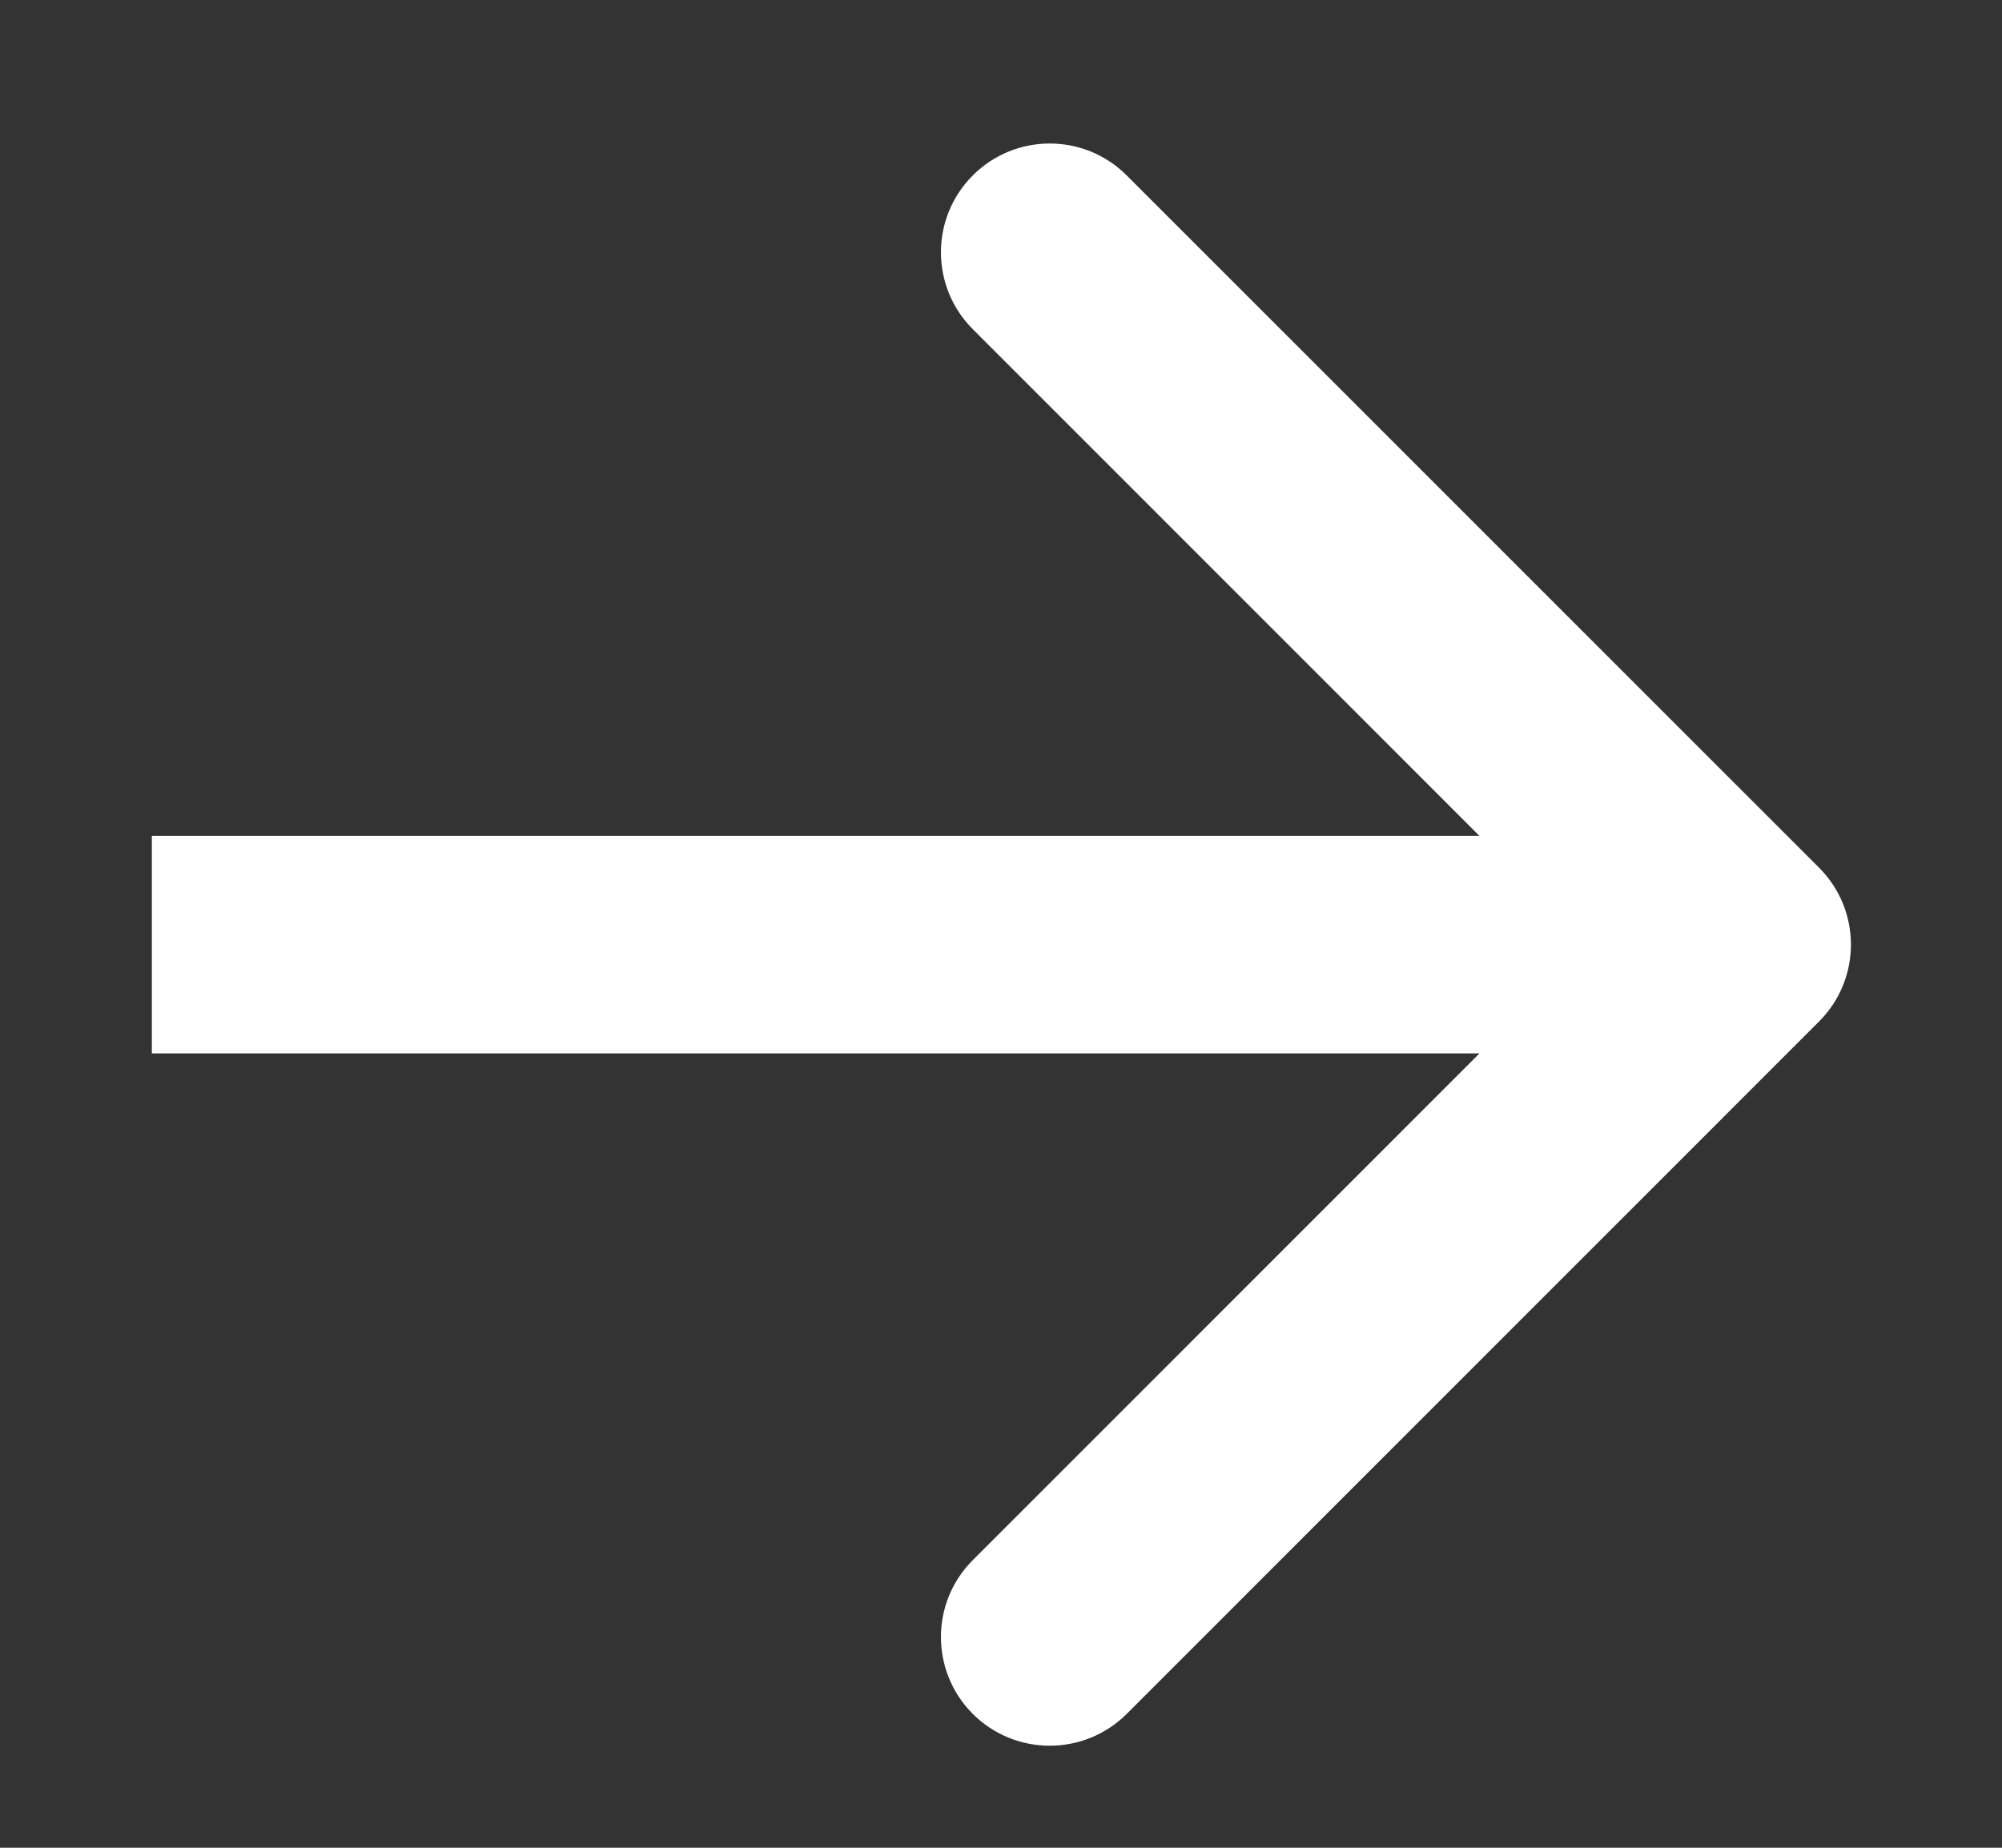 <svg width="13" height="12" viewBox="0 0 13 12" fill="none" xmlns="http://www.w3.org/2000/svg">
<rect x="0" y="0" width="13" height="12" fill="#333333" stroke="none"/>
<path d="M11.812 6.634C12.088 6.358 12.088 5.911 11.812 5.635L7.316 1.139C7.04 0.863 6.593 0.863 6.317 1.139C6.041 1.415 6.041 1.862 6.317 2.138L10.313 6.135L6.317 10.132C6.041 10.407 6.041 10.855 6.317 11.131C6.593 11.406 7.04 11.406 7.316 11.131L11.812 6.634ZM0.986 6.841H11.313V5.428H0.986V6.841Z" fill="white"/>
</svg>
